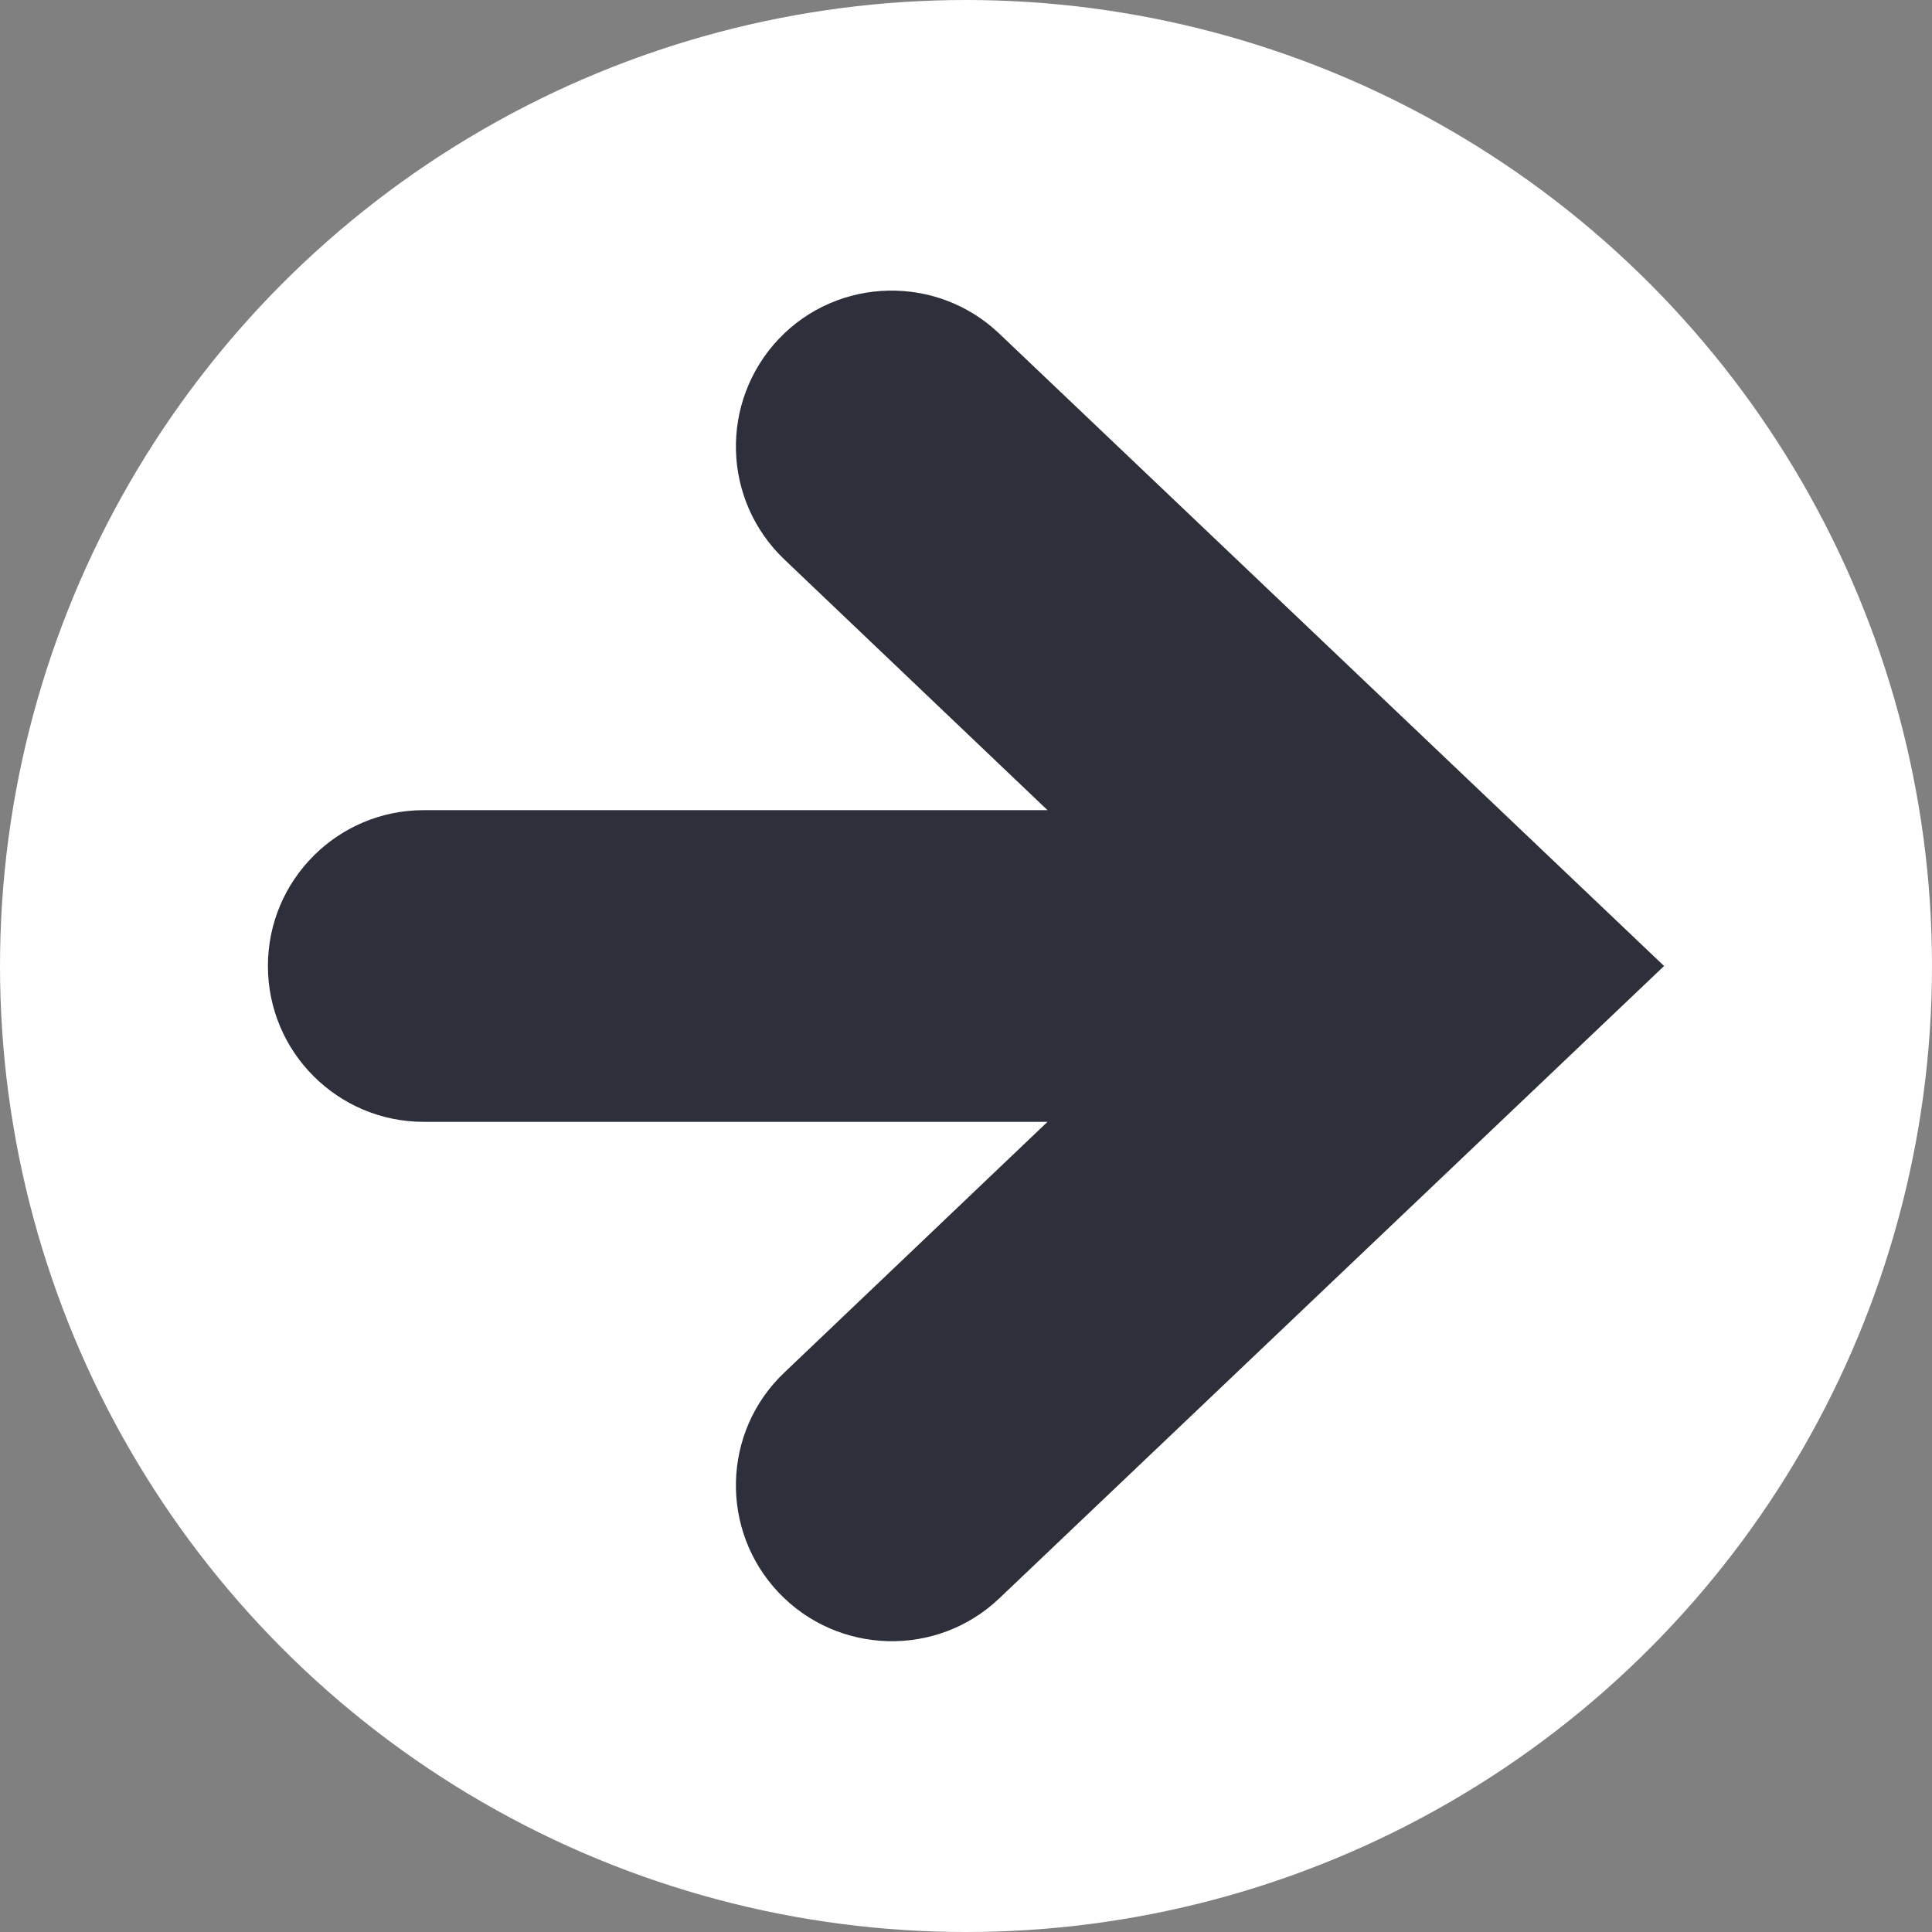 <?xml version="1.0" encoding="UTF-8"?>
<svg id="_x32_" xmlns="http://www.w3.org/2000/svg" version="1.1" viewBox="0 0 512 512">
  <rect x="0" y="0" width="512" height="512" fill="#808080" stroke="none"/>
  <!-- Generator: Adobe Illustrator 29.0.1, SVG Export Plug-In . SVG Version: 2.1.0 Build 192)  -->
  <defs>
    <style>
      .st0 {
        fill: #fff;
      }

      .st1 {
        fill: #2d303a;
      }
    </style>
  </defs>
  <circle class="st0" cx="256" cy="256" r="256"/>
  <path class="st1" d="M264.8,88.4c-16.5-15.7-42.7-15.1-58.4,1.4-15.7,16.6-15.1,42.7,1.5,58.5l69.7,66.4H112.3c-22.8,0-41.3,18.5-41.3,41.3s18.5,41.3,41.3,41.3h165.3l-69.7,66.4c-16.6,15.7-17.2,41.9-1.5,58.4,15.7,16.5,41.9,17.2,58.4,1.5l176.2-167.6-176.2-167.6Z"/>
</svg>